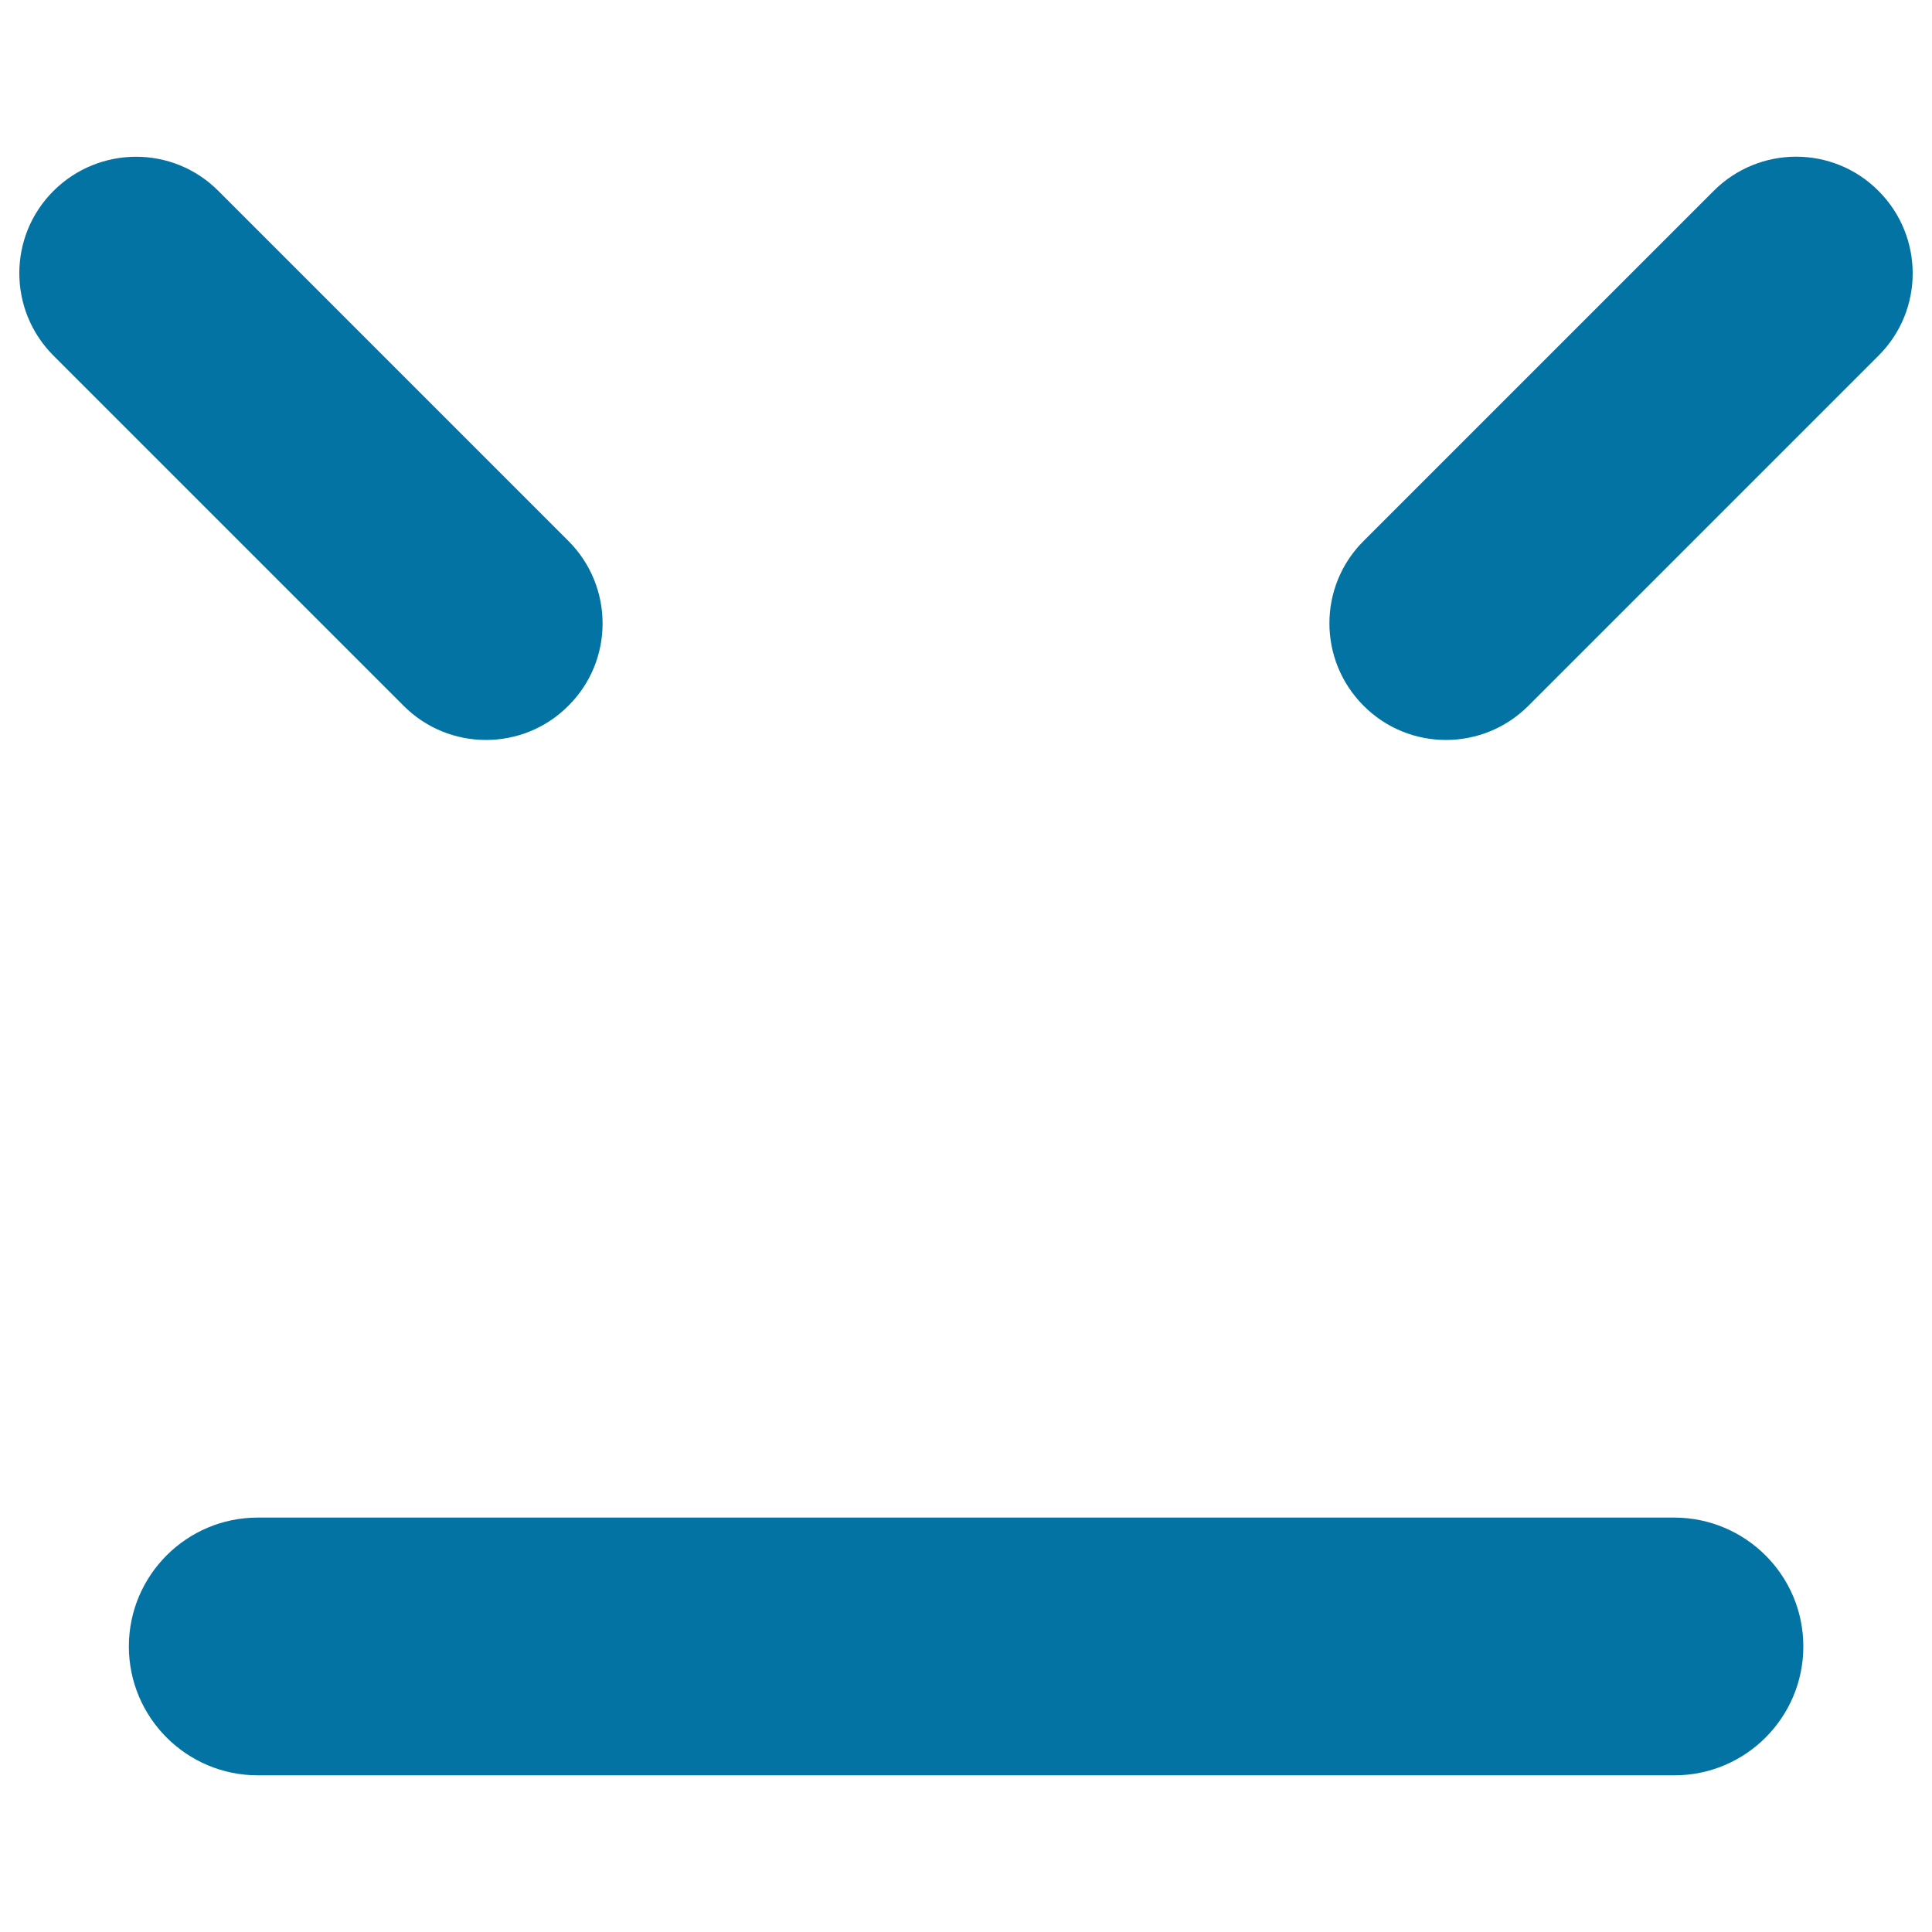 <svg xmlns="http://www.w3.org/2000/svg" viewBox="0 0 1000 1000" style="fill:#0273a2">
<title>Emoticons Face With Straight Mouth Line And Closed Eyes SVG icon</title>
<g><path d="M208.9,365.3L27.7,184.1c-23.6-23.6-23.6-61.8,0-85.3s61.8-23.6,85.3,0L294.2,280c23.6,23.6,23.6,61.8,0,85.3C270.7,388.9,232.4,388.9,208.9,365.3z M972.3,98.8c23.6,23.6,23.6,61.8,0,85.3L791.1,365.3c-23.6,23.6-61.8,23.6-85.3,0c-23.6-23.6-23.6-61.8,0-85.3L887,98.8C910.6,75.2,948.8,75.2,972.3,98.8z M933.4,852.2c0,36.8-29.9,66.7-66.7,66.7H133.4c-36.8,0-66.7-29.9-66.7-66.7c0-36.8,29.9-66.7,66.7-66.7h733.3C903.5,785.6,933.4,815.4,933.4,852.2z"/></g>
</svg>